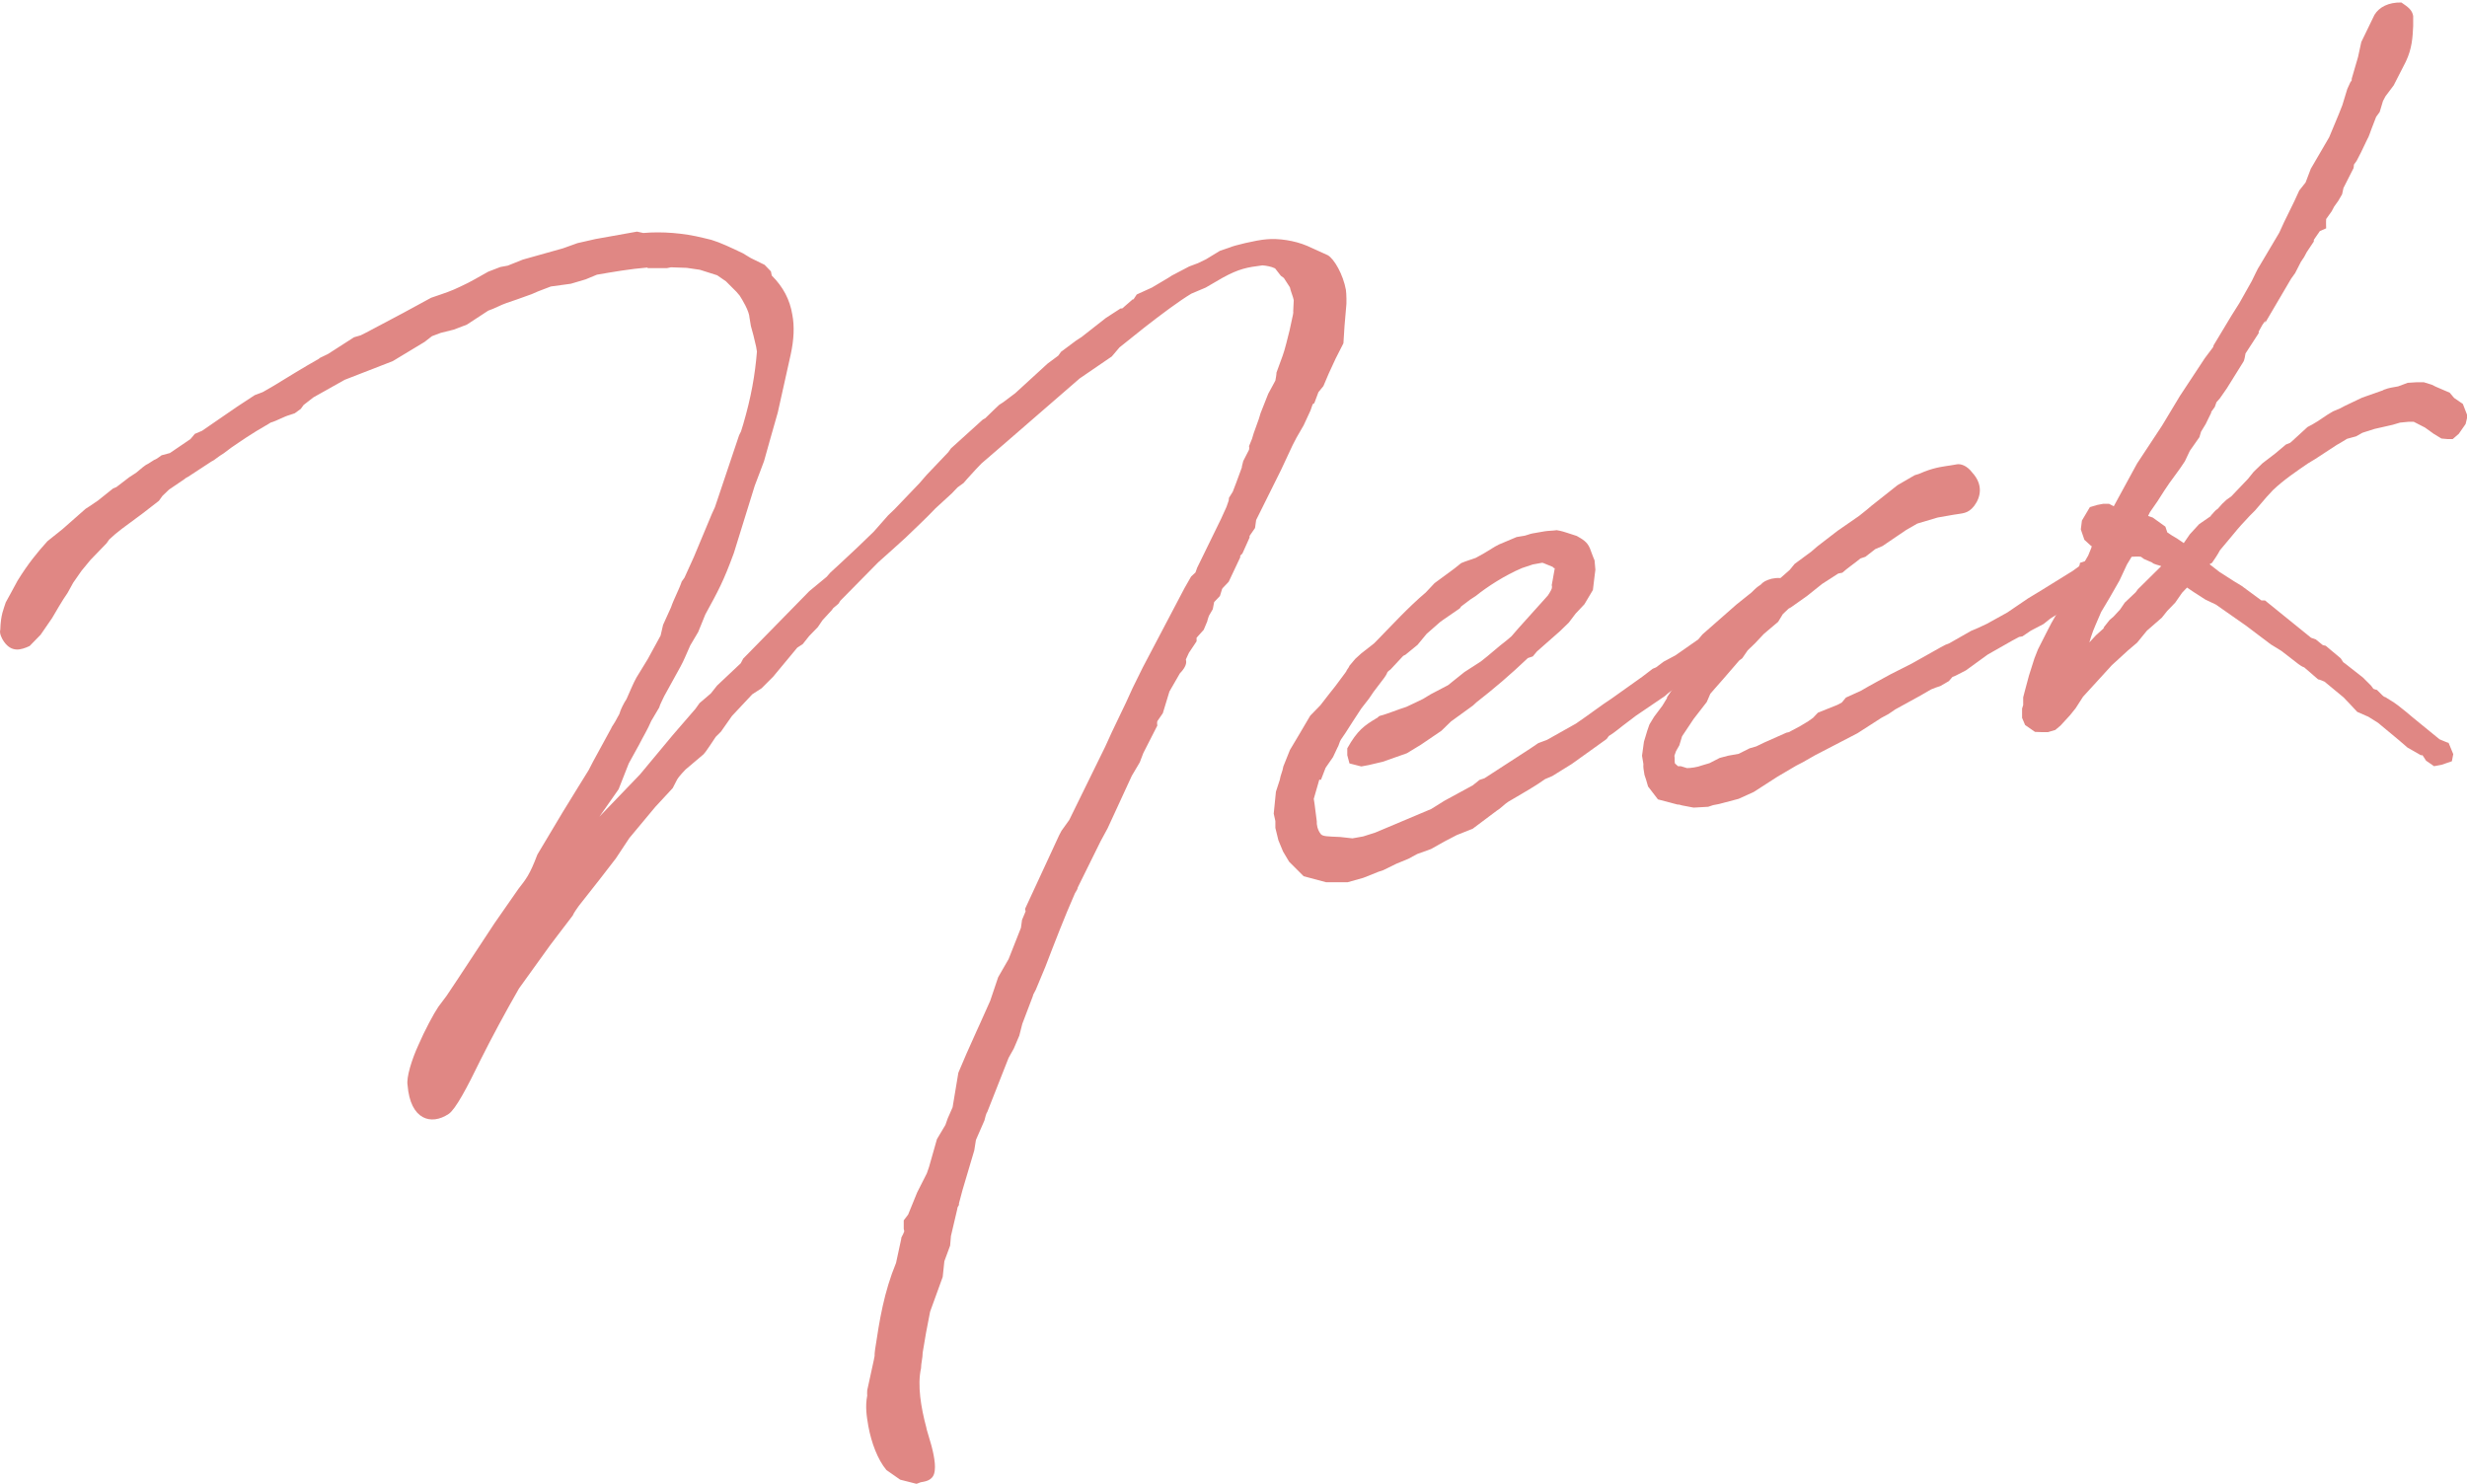 <svg viewBox="0 0 89.89 54.07" xmlns="http://www.w3.org/2000/svg"><g fill="#e08784"><path d="m23.58 9.75c-.62.05-1.25.16-1.83.26l-.41.17-.54.16-.73.1-.47.18-.23.1-.53.19-.38.13c-.21.07-.43.2-.67.28l-.78.51-.47.18-.48.12-.32.12-.27.21-1.16.7-1.75.68-1.14.64-.36.28-.1.14-.22.16-.18.06c-.24.07-.46.21-.7.28l-.08.05c-.65.37-1.04.65-1.35.86l-.28.21-.14.09-.22.16-.09.05-.84.55-.09.05-.05.04-.56.38-.24.23-.13.18-.58.45-.77.57-.25.2-.21.19-.1.14-.58.6-.33.4-.3.43-.21.38c-.18.25-.46.74-.56.91l-.42.61-.4.41c-.32.15-.65.24-.93-.15-.08-.11-.18-.31-.14-.44.02-.57.12-.74.2-1l.17-.31.26-.48c.39-.63.72-1.03 1.09-1.44l.55-.44.84-.74.14-.09.31-.21.55-.44.12-.05.47-.36.2-.13.06-.04.24-.2.11-.08c.12-.05.25-.17.4-.23l.17-.12.3-.08.75-.51.16-.19.26-.11 1.28-.88.64-.42.29-.11.4-.23c.51-.31 1.07-.66 1.64-.98l.05-.04.29-.14.95-.61.24-.07.2-.1 1.34-.71 1.03-.56c.56-.19.74-.25 1.05-.4l.29-.14.26-.14.48-.27.44-.17.27-.05.55-.22 1.46-.41.53-.19.66-.15 1.51-.27.23.05c.68-.06 1.47 0 2.19.18l.29.07c.33.1.71.28 1.15.49l.28.17.51.25.23.24.03.15c.42.42.66.88.75 1.43.08.42.06.9-.06 1.45l-.47 2.11-.29 1.02-.21.75-.15.4-.19.5-.76 2.45c-.38 1.04-.57 1.38-1.04 2.24l-.26.64-.29.49c-.11.24-.24.57-.36.78l-.59 1.07c-.04.1-.16.31-.18.41l-.29.49c-.13.31-.3.58-.44.86l-.38.69-.37.94-.7 1 1.48-1.54 1.19-1.43.83-.96.15-.21.41-.35.23-.29.86-.81.09-.17 1.93-1.97.48-.49.63-.52.13-.15.38-.35.62-.58.59-.57.52-.59.24-.23.9-.94.26-.3.79-.83.1-.14 1.16-1.05.09-.05.35-.34.16-.15.14-.09.44-.33 1.18-1.08.39-.29.1-.14.55-.41.2-.13.88-.69.2-.13.34-.22h.06s.38-.33.38-.33h.03s.12-.18.12-.18l.55-.25.59-.35.14-.09.63-.33.32-.12.29-.14.51-.31.38-.13c.09-.05.92-.26 1.32-.29.43-.04 1.01.04 1.48.24l.75.34c.24.14.56.71.66 1.26.02.12.03.53.01.62l-.06.7-.04.63-.28.55-.25.54-.2.47-.18.22-.15.4-.06.04-.08.23-.25.54-.26.45-.14.27-.43.92-.9 1.81-.04.29-.2.29v.06s-.26.58-.26.58l-.08.08v.06s-.42.89-.42.89l-.21.22-.03.04-.08.26-.21.22-.05.26-.14.24s-.06.17-.06.2l-.13.31-.26.29v.13s-.28.42-.28.42l-.11.24c.01.06.07.21-.22.51l-.38.66-.24.79-.2.29c-.02.07 0 .13 0 .16l-.51 1-.13.34-.29.49-.88 1.91-.26.48-.83 1.68c-.01.1-.1.17-.14.3-.33.75-.68 1.65-1.04 2.59l-.35.84-.09.17-.02.07-.38 1-.11.43-.2.47-.19.34-.78 1.98s-.03 0-.1.3l-.31.71-.06.38-.43 1.45-.13.49c.02.09-.05.07-.06.2l-.23.98-.03.35-.21.57-.06.57-.46 1.27-.15.78-.12.71c0 .19-.06.39-.06.57-.14.62 0 1.44.19 2.15.02.12.07.24.09.33.14.44.26.95.22 1.24-.03.35-.3.4-.49.43-.03 0-.15.06-.18.06l-.59-.15-.5-.35c-.32-.38-.55-1-.66-1.6-.06-.36-.12-.7-.04-1.12-.01-.06 0-.16 0-.19l.07-.32.17-.78.03-.16c-.01-.06.02-.22.02-.25.16-1.06.32-2.06.76-3.13l.19-.88c-.01-.06.05-.1.11-.27l-.02-.09v-.31s.16-.21.16-.21l.33-.81.35-.69.08-.23.29-1.02.31-.52.08-.23.18-.41.21-1.26.29-.68.38-.85.11-.24.38-.85.29-.86.38-.66.45-1.14.04-.29.13-.31-.02-.09.88-1.9.36-.78.09-.17.28-.39 1.31-2.67c.31-.71.69-1.43 1-2.14l.37-.75 1.52-2.89.24-.42.16-.15.06-.17.87-1.78.2-.44.08-.23s.01-.1.01-.1l.15-.24-.02.04.13-.34.21-.57v-.03s.05-.2.05-.2l.21-.41s.02-.1 0-.13l.11-.27.06-.2.19-.53.06-.2.28-.71.26-.48s.05-.26.04-.29l.23-.63c.02-.07.05-.1.25-.92.14-.65.14-.62.13-.68l.02-.41c-.02-.12-.12-.35-.14-.47l-.22-.34-.11-.08-.21-.27c-.14-.07-.33-.1-.46-.11-.55.07-.85.12-1.45.45l-.62.36-.52.22c-.45.27-1.09.75-1.72 1.24l-.9.72-.28.33-1.17.8-2.71 2.35-.87.75-.21.22-.31.34-.13.15-.22.16-.21.22-.59.54c-.32.34-.77.76-1.09 1.07l-.43.39-.57.51-1.38 1.4-.07.11-.19.16-.05.07-.34.37-.17.25-.32.33-.23.29-.2.13-.88 1.06-.42.42-.34.22-.74.79-.4.57-.19.19c-.1.14-.34.53-.45.64l-.65.55c-.21.22-.26.29-.31.37l-.16.31-.63.68-.95 1.14-.49.74-.61.79-.74.94c-.05.07-.2.28-.22.35l-.58.76-.25.33-1.13 1.57c-.5.87-1 1.8-1.41 2.62-.48.99-.9 1.78-1.15 1.95-.64.43-1.4.22-1.5-1.05-.05-.27.15-.93.4-1.47.22-.51.55-1.13.72-1.38l.3-.4.42-.63 1.33-2.02.87-1.25c.28-.36.41-.51.69-1.25l.92-1.54.56-.91.39-.63.16-.31.66-1.21c.02-.07.1-.14.24-.42.07-.11.07-.14.09-.2s.11-.27.23-.45c.11-.24.24-.57.36-.78l.41-.67.47-.86.09-.39.29-.64c.1-.3.29-.64.39-.94l.1-.14.34-.75.66-1.58.11-.24.88-2.62.07-.14.08-.26c.29-.99.43-1.79.5-2.65l-.03-.18-.1-.42-.09-.33-.05-.3c-.01-.25-.27-.67-.36-.81l-.12-.14-.27-.27-.11-.11-.32-.22-.63-.2-.48-.07-.57-.02-.15.03h-.69z"/><path d="m48.09 28.41s-.03 0-.03.04l-.19.66c.04.21.08.64.11.82-.01.1.02.31.15.47.08.08.23.08.7.1l.45.05.39-.07.44-.14 2.04-.86.48-.3 1.03-.56.25-.2.18-.06 1.65-1.07.31-.21.32-.12.96-.54.09-.05c.5-.34.91-.66 1.31-.92l1.11-.79.38-.29.12-.05.28-.21.43-.23.83-.58.15-.18 1.24-1.09.55-.44c.19-.19.21-.2.33-.28.1-.11.19-.16.4-.22.18-.03.42-.08.55.12.12.17-.03.54-.22.7l-.22.16-.16.15-.57.51-.35.34-.05.04-.57.48-.22.19-.19.16-.13.15-.17.09h-.06s-.72.54-.72.54c-.06.04-.16.15-.16.15l-.28.21c-.06.04-.25.17-.36.28l-1.06.72-.33.25c-.22.16-.44.36-.66.49l-.08.11-1.27.91-.71.44-.26.11-.25.17c-.34.22-.73.44-1.1.66-.14.09-.27.24-.41.32l-.88.66-.58.23-.46.24-.48.27-.5.18-.17.09c-.11.08-.32.15-.58.26l-.49.24-.18.06-.55.22-.57.16h-.78s-.82-.22-.82-.22l-.53-.53-.22-.37-.17-.41-.11-.45v-.25s-.06-.27-.06-.27l.08-.8.14-.43c.03-.19.1-.3.13-.49l.24-.6.31-.52.43-.73.37-.38.31-.4.23-.29.35-.47.05-.07c.02-.07.1-.14.12-.21l.21-.25.22-.2.41-.32.05-.04.11-.11c.56-.57 1.13-1.2 1.78-1.75l.32-.34.72-.53.25-.2.15-.06.38-.13c.46-.24.65-.4.85-.49l.64-.27.3-.05c.09-.02.17-.06.27-.08l.46-.08c.12-.02.31-.02.43-.04.19.03.29.07.36.09l.37.12c.21.12.38.21.48.45l.12.32.05.12.03.34-.04.32-.05.42-.31.52-.32.34-.25.33-.32.31-.84.74-.15.18-.18.06c-.64.61-1.24 1.12-1.87 1.61l-.13.12-.8.58-.35.34-.75.51-.51.31-.88.31-.51.12-.27.05-.43-.11-.08-.3v-.25c.37-.66.62-.83 1.07-1.1.03 0 .08-.08.11-.08.3-.08.68-.24.97-.33l.32-.15.29-.14.28-.17.63-.33.6-.48.59-.38c.28-.21.65-.55.93-.76l.19-.16.26-.3 1.07-1.19s.12-.18.14-.25q.02-.06 0-.13l.03-.16.08-.45s-.07-.02-.07-.05l-.27-.11c-.06-.02-.1-.05-.13-.04l-.33.06-.21.07-.18.06c-.64.27-1.28.69-1.69 1.02l-.2.13-.33.25-.05.07-.61.42-.11.08-.49.43-.33.4-.44.36-.08.04-.42.45c-.05.07-.11.08-.16.15-.02.07-.09.17-.12.21l-.38.5-.17.25-.28.36-.32.49-.25.39-.17.25c-.05.07-.08.23-.13.3l-.16.34-.27.39-.17.44z"/><path d="m63.38 24.06-.57.66-.36.41-.13.15-.13.3-.48.62-.42.63-.1.33-.12.21-.06.17c.02.09 0 .22.02.28l.11.1h.1s.23.07.23.07c.13 0 .37-.03.55-.1.09-.02.18-.06.27-.08l.37-.19.3-.08.39-.07.4-.2.24-.07.29-.14.81-.36.09-.02.43-.23.28-.17.17-.12.18-.19.7-.28.17-.09.15-.18.55-.25c.37-.22.74-.41 1.08-.6l.77-.39 1.05-.59.17-.09.15-.06.79-.45.26-.11.32-.15.74-.41.75-.51.51-.31 1.13-.7c.31-.21.6-.48.94-.73l.39-.29.1-.14.18-.06.27-.05.22.18.07.21-.1.33-.42.48-.23.13c-1.05.94-1.67 1.33-2.24 1.68l-.25.2-.46.24-.31.21-.12.02-.26.14-.88.5-.8.58-.37.19-.12.05-.13.15-.31.18-.18.06-.15.06-.09.05-.31.18-.91.5-.25.17-.26.14-.87.56-1.29.67c-.32.15-.62.36-.94.51l-.68.4-.87.56-.55.25-.72.19-.21.04-.18.06-.53.03-.42-.08c-.07-.02-.13-.04-.16-.03l-.72-.19-.36-.47-.07-.24-.06-.18c-.03-.18-.05-.27-.04-.4l-.05-.3.07-.51.12-.4.08-.23.17-.28.3-.4.17-.28v-.03s.24-.36.24-.36l.2-.44.09-.05.2-.29.2-.13s.01-.1.04-.13l.21-.25.23-.1.31-.34s.24-.23.35-.34l.22-.32.09-.02c.11-.08.19-.16.27-.26l.2-.29.21-.07.11-.11 1.3-1.14.18-.22.61-.45.22-.19.74-.57.78-.54.3-.24.14-.12.96-.76.62-.36.21-.07.14-.06c.44-.17.72-.19.96-.23l.24-.04c.12-.02.35.03.56.31.39.43.31.88.06 1.21-.23.29-.42.26-.76.32l-.57.1-.74.22-.4.23-.87.59-.26.11-.36.28-.18.06c-.19.16-.5.37-.66.52l-.15.03-.59.38-.55.44-.58.41-.09.05-.21.2-.17.28-.19.16-.33.28-.32.34-.27.26-.2.29-.11.08z"/><path d="m82.54 11.69-.1.14-.14.25v.06s-.48.74-.48.74c-.01.09-.05.26-.07.29l-.61.98-.25.36-.13.15-.06.17-.13.18v.03s-.2.41-.2.41l-.17.28-.06.2-.35.5-.18.38c-.22.35-.53.72-.75 1.07l-.25.39-.27.39-.07.14.17.06.46.33.07.21.18.12.17.1.25.17.22-.32.34-.37.42-.29.02-.04c.06-.04.1-.14.24-.23l.16-.18.16-.15.17-.12.61-.64.21-.26.32-.31.47-.36.38-.32.15-.06.05-.04.59-.54.17-.09c.26-.14.5-.34.76-.48l.26-.11.17-.09.63-.3.71-.25c.06-.01.06-.04.12-.05.12-.05.3-.08.48-.11l.35-.13.31-.02h.28s.29.09.29.09l.14.07.51.22.16.19.32.22.17.44-.07.29-.25.36-.22.19h-.19s-.22-.02-.22-.02l-.28-.17-.32-.23-.41-.21h-.19s-.31.03-.31.03l-.27.08-.66.15-.44.14-.23.13-.33.09-.28.17-.09.05-.78.51-.28.17c-.42.29-.87.59-1.27.97l-.24.26-.41.48-.19.19c-.21.22-.42.45-.63.71l-.46.55c-.07.14-.24.39-.29.46l-.09.05.36.28.11.07.42.27.28.17.72.53s.13 0 .13 0l1.68 1.36.17.06.26.21s.1.02.1.02l.55.46.09.14.07.05.65.51.11.11.19.19.08.11s.1.04.13.04l.19.19s.08.08.11.07l.32.2.14.1.29.23.25.21.98.8c.1.04.3.13.33.13l.17.41-.05.26-.38.13-.27.05-.29-.2-.13-.2h-.06s-.49-.28-.49-.28l-.3-.26-.77-.64-.35-.22-.41-.18-.27-.29-.23-.24-.69-.57s-.2-.09-.23-.08l-.51-.44c-.07-.02-.17-.09-.21-.12l-.62-.48-.39-.24-.9-.68-1.1-.77-.38-.18-.42-.27-.25-.17-.18.19-.25.36-.29.3-.2.25-.54.47-.36.44-.33.28-.59.54-1.05 1.15-.27.42-.21.26-.34.37-.19.16-.27.08h-.19s-.28-.01-.28-.01l-.36-.25-.11-.26v-.34s.04-.13.04-.13v-.28s.06-.23.06-.23l.15-.56.2-.63.13-.33.35-.69.14-.27.24-.42.19-.34.18-.38.31-.52.02-.04c0-.13.09-.39.1-.49l.18-.06.12-.21.11-.27.02-.07s-.03 0-.04-.02l-.23-.21-.13-.38.04-.32.29-.49.27-.08.21-.04h.22s.17.09.17.09l.85-1.56.91-1.38.65-1.08.91-1.38.3-.4.02-.07.65-1.08.29-.46.45-.8c.09-.17.2-.44.3-.58l.7-1.18c.22-.51.51-1.03.73-1.54l.23-.29.19-.5.67-1.15.35-.84.13-.33.18-.59.11-.24.05-.07v-.06s.23-.79.23-.79l.12-.55.48-.99c.17-.28.51-.46.98-.45.25.17.39.27.43.49v.37c-.02.41-.04.82-.27 1.3l-.44.86-.3.4-.09.17-.12.4-.13.18-.17.44c-.04.1-.1.3-.15.37l-.23.48-.16.31-.1.14s0 .13-.03.16l-.35.69-.05.23-.14.24-.15.21-.09.17-.2.28c-.01.1 0 .34 0 .34l-.23.1-.22.32v.06s-.26.39-.26.39l-.09.17-.12.18-.21.41-.15.21-.94 1.6zm-5.9 11.19.23-.29.14-.12.24-.26.17-.25.4-.38.08-.11.85-.84c-.1-.04-.29-.07-.33-.13l-.3-.13-.11-.08s-.07-.02-.34 0l-.17.28-.27.58-.36.63-.31.52c-.11.27-.29.64-.37.91l-.06.2.24-.26.3-.27z"/></g></svg>